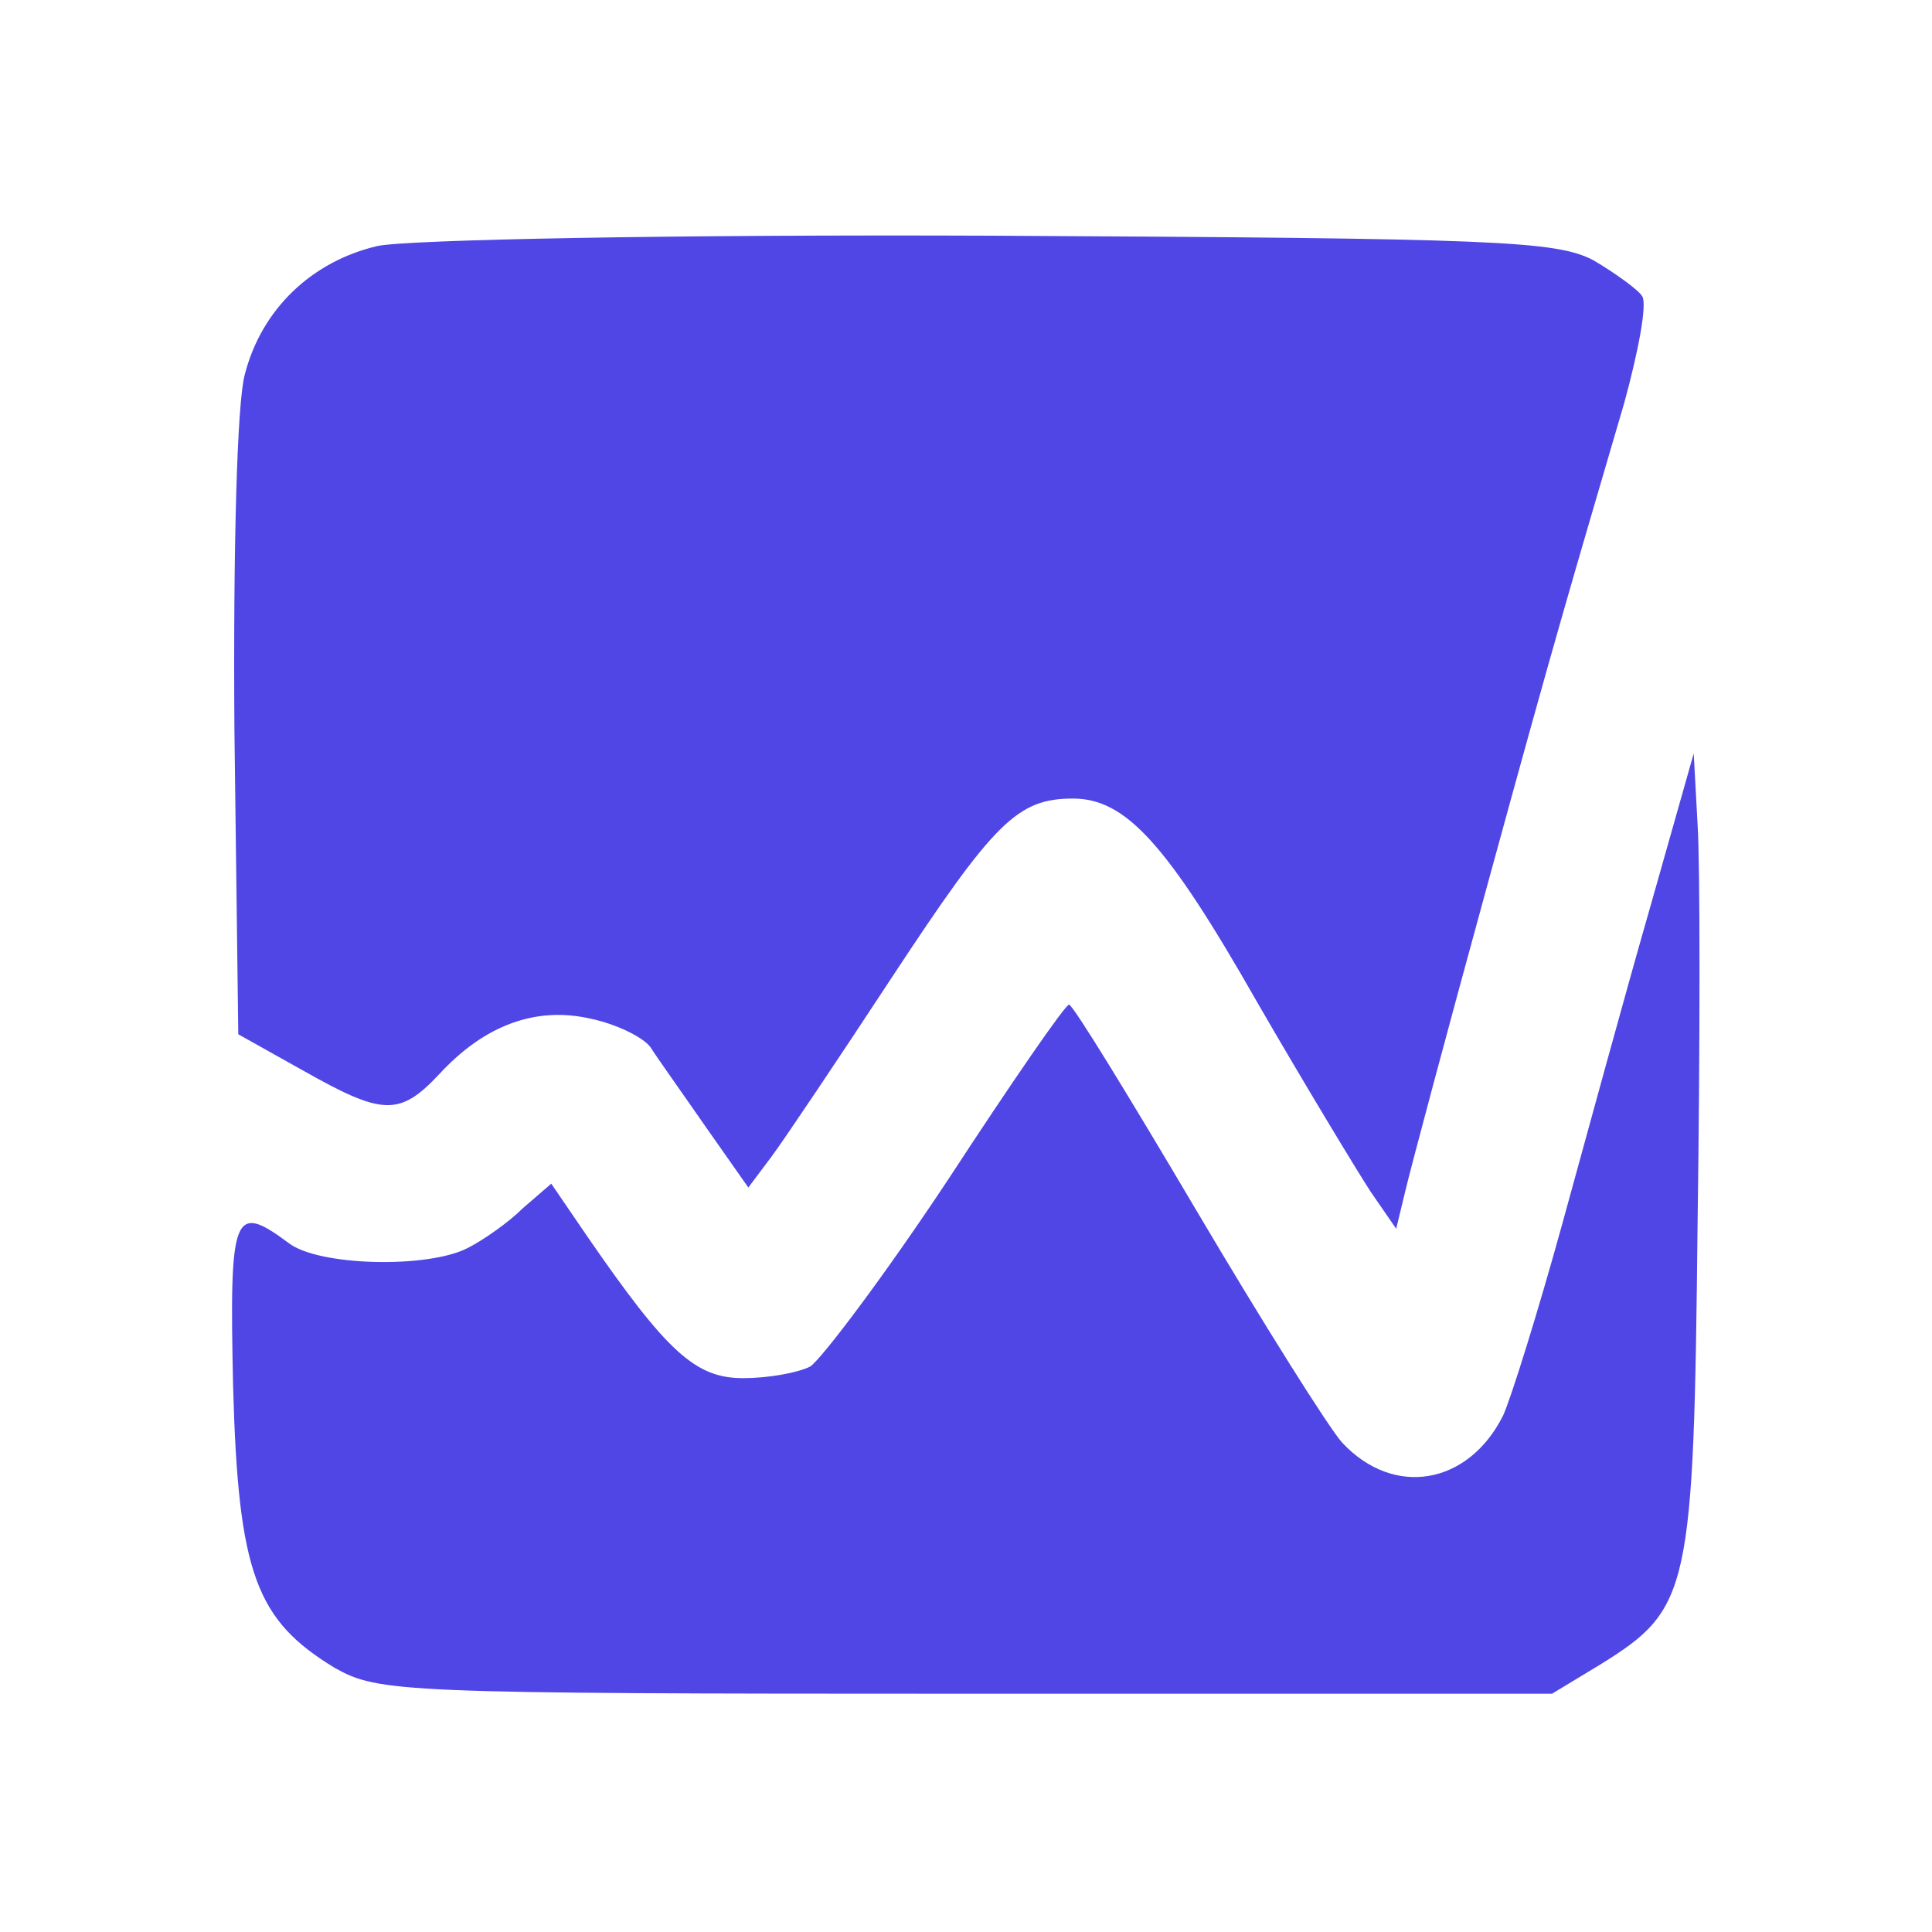 <?xml version="1.0" standalone="no"?>
<!DOCTYPE svg PUBLIC "-//W3C//DTD SVG 20010904//EN"
 "http://www.w3.org/TR/2001/REC-SVG-20010904/DTD/svg10.dtd">
<svg version="1.0" xmlns="http://www.w3.org/2000/svg"
 width="150pt" height="150pt" viewBox="0 0 150 150"
 preserveAspectRatio="xMidYMid meet">

<g transform="translate(0,150) scale(0.1,-0.1)"
fill="rgb(79, 70, 229)" stroke="none">
<path d="M293 1309 c-51 -12 -90 -49 -103 -100 -6 -22 -9 -136 -8 -275 l3
-237 50 -28 c62 -35 75 -36 106 -3 35 38 75 53 118 43 19 -4 40 -14 46 -22 5
-8 25 -36 43 -62 l33 -47 18 24 c9 12 52 76 94 140 79 120 97 138 140 138 41
0 73 -35 143 -158 37 -64 77 -130 88 -147 l20 -29 7 29 c4 17 32 122 63 235
55 201 64 230 107 377 11 40 18 77 14 83 -3 5 -21 18 -38 28 -29 15 -74 17
-467 19 -248 1 -453 -3 -477 -8z"/>
<path d="M1281 795 c-19 -66 -49 -176 -68 -245 -19 -69 -40 -136 -46 -149 -27
-54 -85 -64 -125 -21 -10 11 -61 92 -113 180 -52 88 -96 160 -99 160 -3 0 -45
-61 -94 -136 -49 -74 -98 -139 -107 -145 -10 -5 -33 -9 -52 -9 -37 0 -59 20
-121 110 l-28 41 -22 -19 c-11 -11 -31 -25 -43 -31 -31 -16 -116 -14 -139 4
-43 32 -46 23 -43 -112 4 -145 18 -181 79 -218 34 -19 50 -20 490 -20 l455 0
38 23 c69 43 72 56 75 342 2 140 2 280 0 310 l-3 55 -34 -120z"/>
</g>
</svg>
